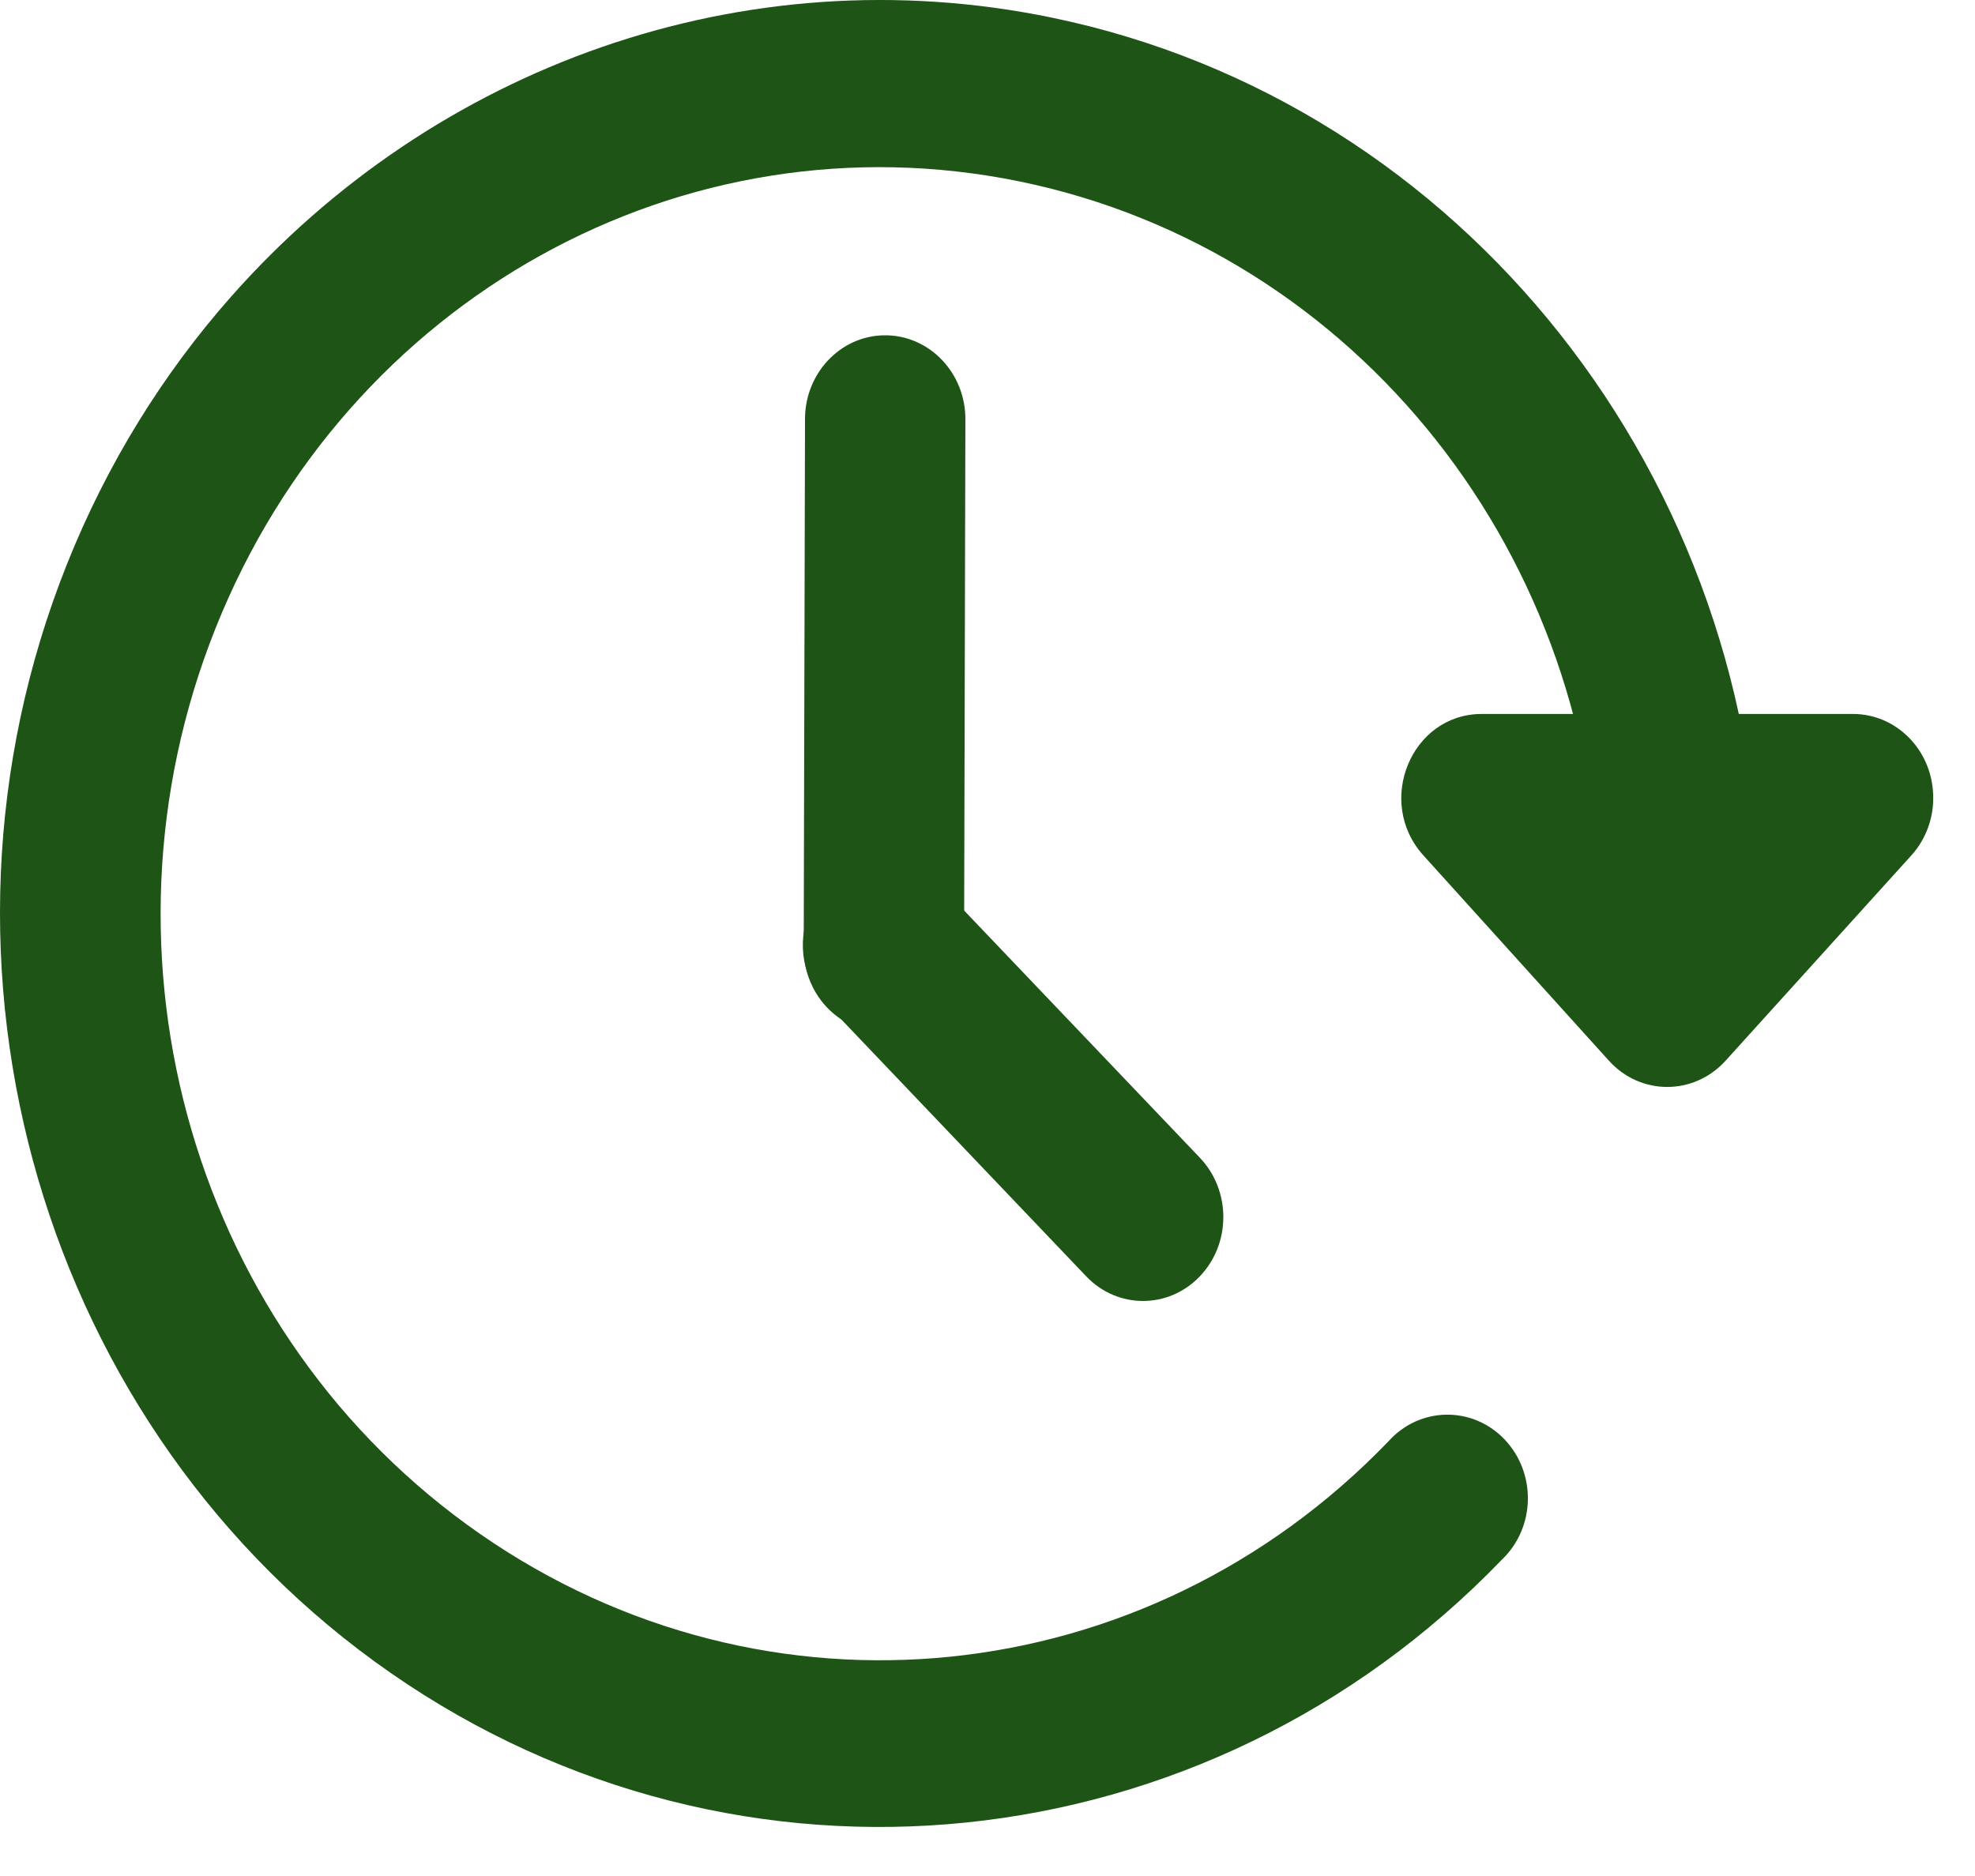 <svg xmlns="http://www.w3.org/2000/svg" fill="none" viewBox="0 0 20 19" height="19" width="20">
<path fill="#1E5416" d="M2.337 3.008C1.651 3.785 1.084 4.696 0.678 5.714C-0.948 9.787 0.43 14.497 3.96 16.946C7.491 19.397 12.209 18.912 15.211 15.794C15.551 15.468 15.56 14.915 15.233 14.575C14.906 14.236 14.374 14.247 14.06 14.598C11.6 17.153 7.758 17.545 4.865 15.538C1.974 13.533 0.851 9.699 2.183 6.362C3.515 3.024 6.919 1.136 10.332 1.839C13.744 2.544 16.193 5.642 16.193 9.253C16.193 9.721 16.557 10.1 17.008 10.1C17.458 10.1 17.823 9.721 17.823 9.253C17.824 4.845 14.816 1.038 10.649 0.178C7.526 -0.467 4.394 0.677 2.337 3.008Z"></path>
<path fill="#1E5416" d="M8.954 3.396C8.507 3.401 8.147 3.786 8.152 4.254L8.139 9.57C8.121 10.052 8.488 10.453 8.949 10.453C9.41 10.454 9.78 10.056 9.763 9.574L9.776 4.26C9.784 3.782 9.413 3.39 8.954 3.396Z"></path>
<path fill="#1E5416" d="M8.944 8.717C8.216 8.717 7.856 9.639 8.375 10.173L11 12.927C11.316 13.259 11.832 13.259 12.149 12.928C12.467 12.597 12.468 12.059 12.151 11.726L9.527 8.974C9.374 8.809 9.164 8.717 8.944 8.717Z"></path>
<path fill="#1E5416" d="M19.576 8.042C19.558 7.589 19.2 7.231 18.765 7.231H15.003C14.292 7.232 13.925 8.119 14.412 8.661L16.293 10.743C16.613 11.097 17.152 11.097 17.474 10.743L19.355 8.664C19.507 8.496 19.587 8.272 19.576 8.042Z"></path>
</svg>
